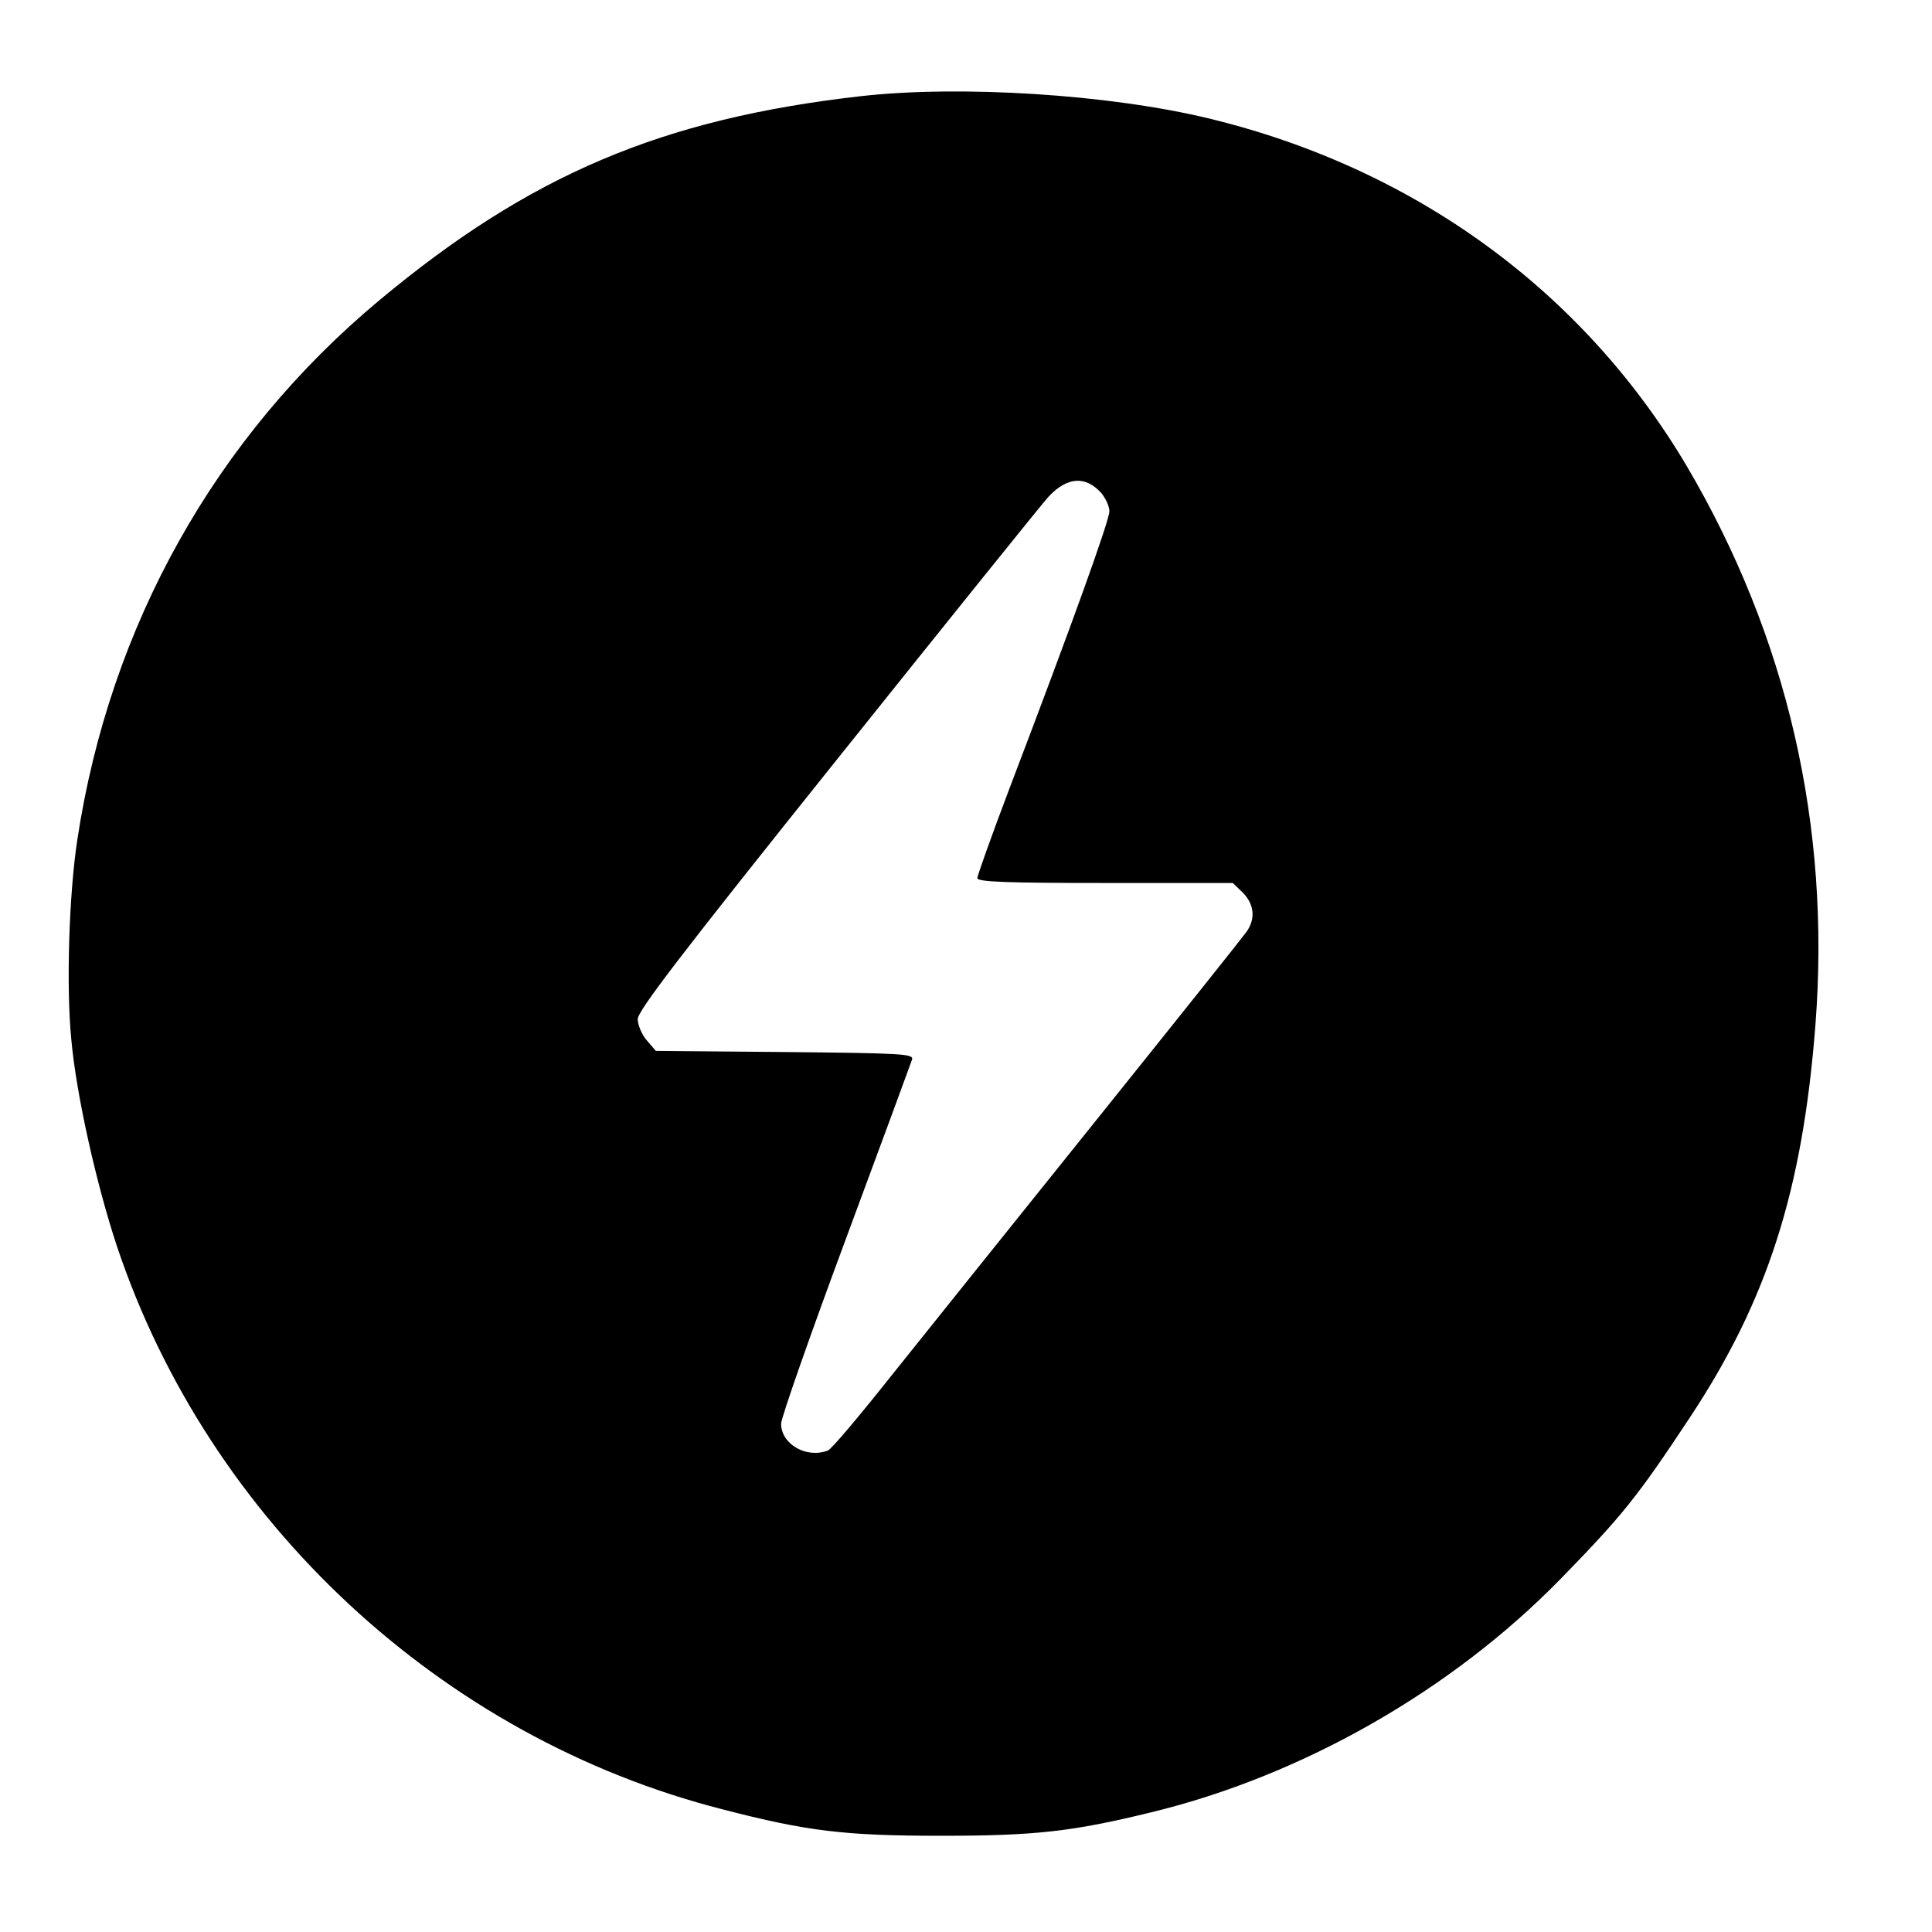 <?xml version="1.0" standalone="no"?>
<!DOCTYPE svg PUBLIC "-//W3C//DTD SVG 20010904//EN"
 "http://www.w3.org/TR/2001/REC-SVG-20010904/DTD/svg10.dtd">
<svg version="1.0" xmlns="http://www.w3.org/2000/svg"
 width="512pt" height="512pt" viewBox="0 0 512 512"
 preserveAspectRatio="xMidYMid meet">
<g transform="translate(0,512) scale(0.1,-0.1)"
fill="#000000" stroke="none">
<path d="M2280 4865 c-527 -60 -877 -209 -1275 -541 -434 -362 -714 -862 -800
-1429 -22 -143 -30 -389 -16 -530 13 -145 66 -382 121 -548 244 -729 860
-1302 1605 -1492 224 -58 323 -70 580 -70 247 0 347 11 555 62 401 97 797 323
1086 619 163 167 204 218 342 427 206 311 299 602 333 1040 41 529 -75 1030
-341 1482 -275 464 -721 789 -1266 921 -264 64 -660 89 -924 59z m638 -1051
c12 -14 22 -36 22 -49 0 -24 -98 -297 -265 -735 -47 -124 -85 -231 -85 -237 0
-10 74 -13 339 -13 l338 0 27 -26 c30 -31 34 -69 9 -104 -10 -14 -191 -241
-403 -505 -212 -264 -454 -566 -538 -671 -84 -106 -159 -195 -168 -198 -57
-22 -124 17 -124 71 0 15 77 235 171 488 94 253 173 468 176 477 5 15 -22 17
-337 20 l-342 3 -24 28 c-13 15 -24 41 -24 56 0 22 113 170 531 692 292 365
543 677 558 693 49 52 97 56 139 10z"/>
</g>
</svg>
